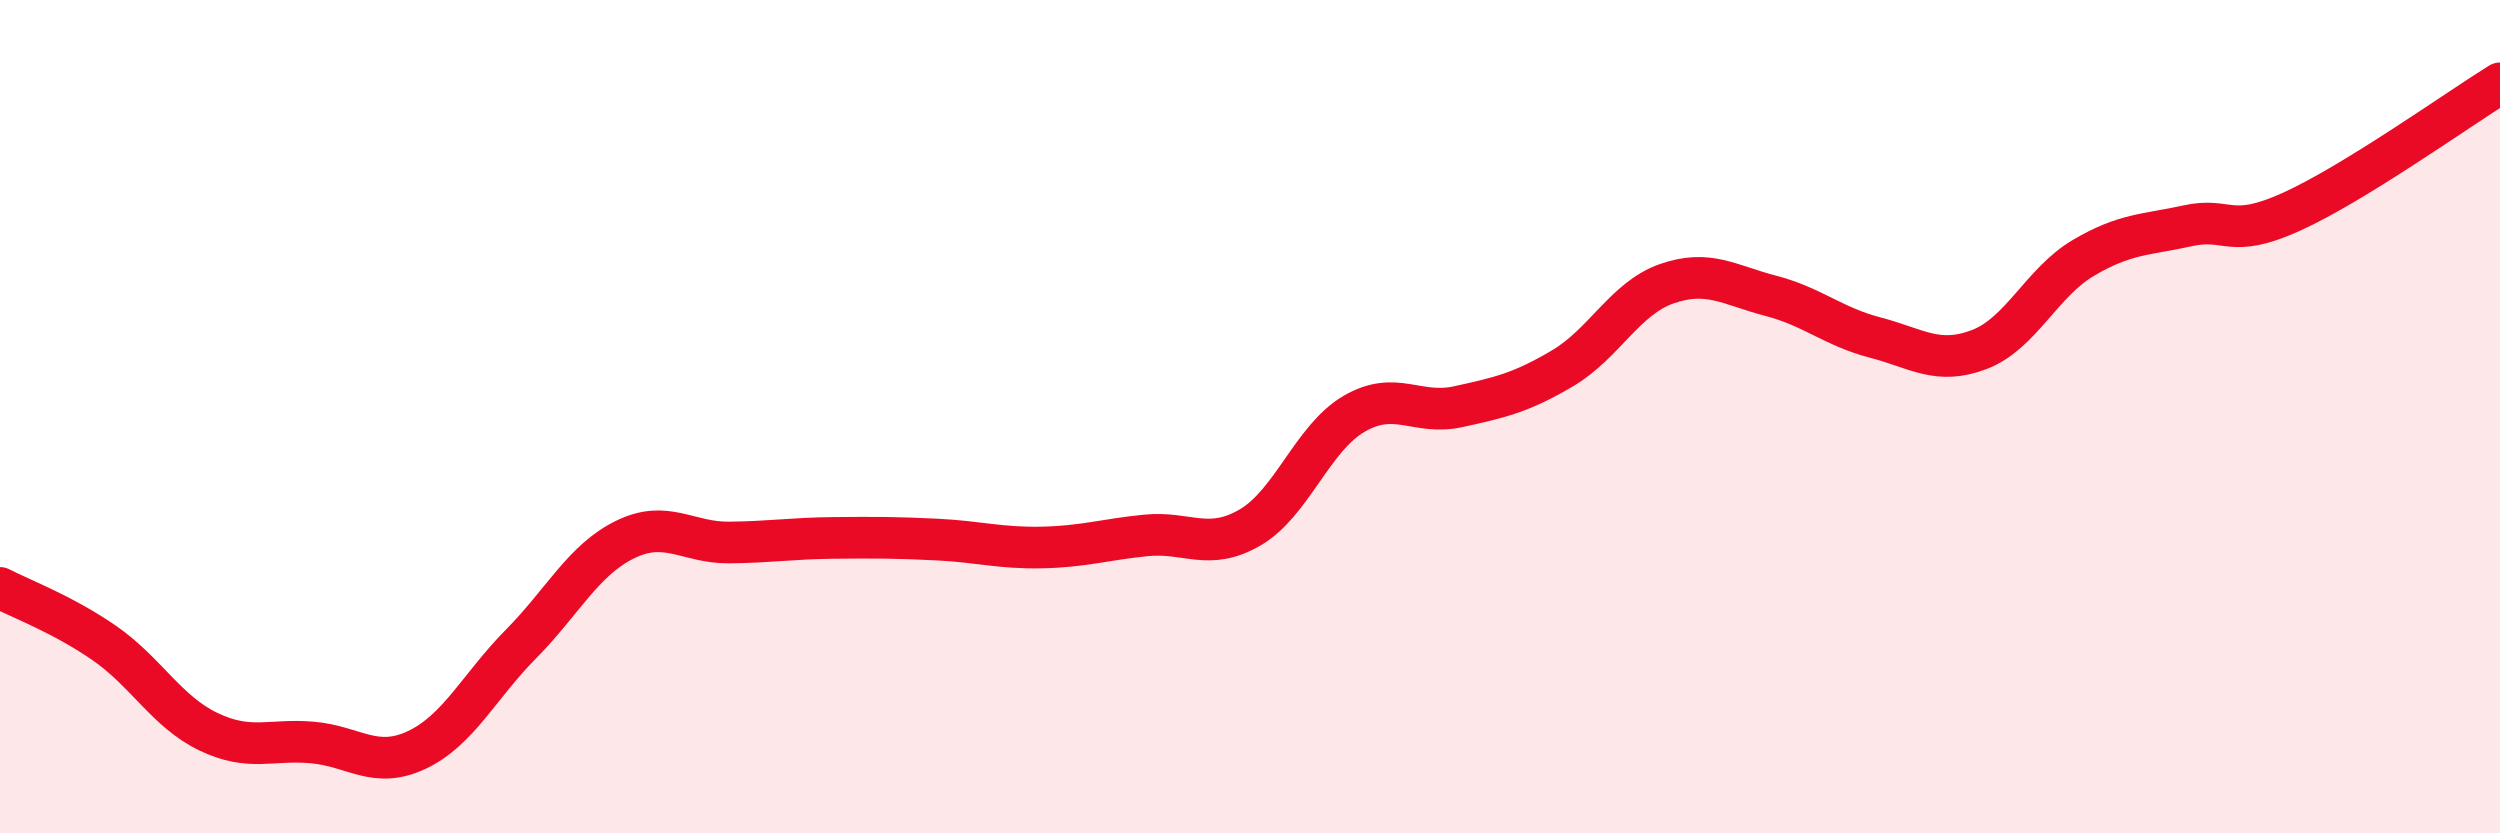 
    <svg width="60" height="20" viewBox="0 0 60 20" xmlns="http://www.w3.org/2000/svg">
      <path
        d="M 0,14.11 C 0.5,14.37 1.5,14.74 2.5,15.43 C 3.5,16.12 4,17.08 5,17.56 C 6,18.04 6.5,17.73 7.5,17.82 C 8.5,17.91 9,18.47 10,18 C 11,17.53 11.5,16.47 12.5,15.46 C 13.5,14.45 14,13.44 15,12.95 C 16,12.46 16.5,13.03 17.5,13.02 C 18.5,13.01 19,12.92 20,12.91 C 21,12.9 21.5,12.9 22.5,12.95 C 23.5,13 24,13.16 25,13.14 C 26,13.12 26.5,12.95 27.5,12.85 C 28.5,12.75 29,13.24 30,12.66 C 31,12.08 31.5,10.51 32.5,9.93 C 33.5,9.35 34,9.98 35,9.76 C 36,9.54 36.5,9.43 37.5,8.84 C 38.5,8.25 39,7.16 40,6.81 C 41,6.46 41.5,6.84 42.5,7.1 C 43.5,7.36 44,7.84 45,8.1 C 46,8.36 46.5,8.77 47.5,8.39 C 48.5,8.01 49,6.78 50,6.19 C 51,5.6 51.5,5.64 52.5,5.42 C 53.5,5.2 53.5,5.76 55,5.08 C 56.5,4.4 59,2.62 60,2L60 20L0 20Z"
        fill="#EB0A25"
        opacity="0.1"
        stroke-linecap="round"
        stroke-linejoin="round"
      />
      <path
        d="M 0,14.11 C 0.5,14.37 1.5,14.74 2.5,15.43 C 3.5,16.12 4,17.08 5,17.56 C 6,18.04 6.5,17.73 7.5,17.82 C 8.5,17.91 9,18.47 10,18 C 11,17.53 11.5,16.47 12.5,15.46 C 13.5,14.45 14,13.44 15,12.95 C 16,12.46 16.5,13.03 17.5,13.02 C 18.5,13.01 19,12.92 20,12.91 C 21,12.9 21.5,12.9 22.5,12.95 C 23.5,13 24,13.16 25,13.14 C 26,13.12 26.5,12.95 27.5,12.85 C 28.5,12.75 29,13.24 30,12.66 C 31,12.08 31.5,10.51 32.5,9.93 C 33.5,9.35 34,9.98 35,9.76 C 36,9.54 36.5,9.43 37.5,8.84 C 38.5,8.25 39,7.16 40,6.81 C 41,6.46 41.5,6.84 42.5,7.1 C 43.5,7.36 44,7.84 45,8.1 C 46,8.36 46.5,8.77 47.5,8.39 C 48.5,8.01 49,6.78 50,6.19 C 51,5.6 51.5,5.64 52.5,5.42 C 53.5,5.2 53.5,5.76 55,5.08 C 56.5,4.4 59,2.62 60,2"
        stroke="#EB0A25"
        stroke-width="1"
        fill="none"
        stroke-linecap="round"
        stroke-linejoin="round"
      />
    </svg>
  